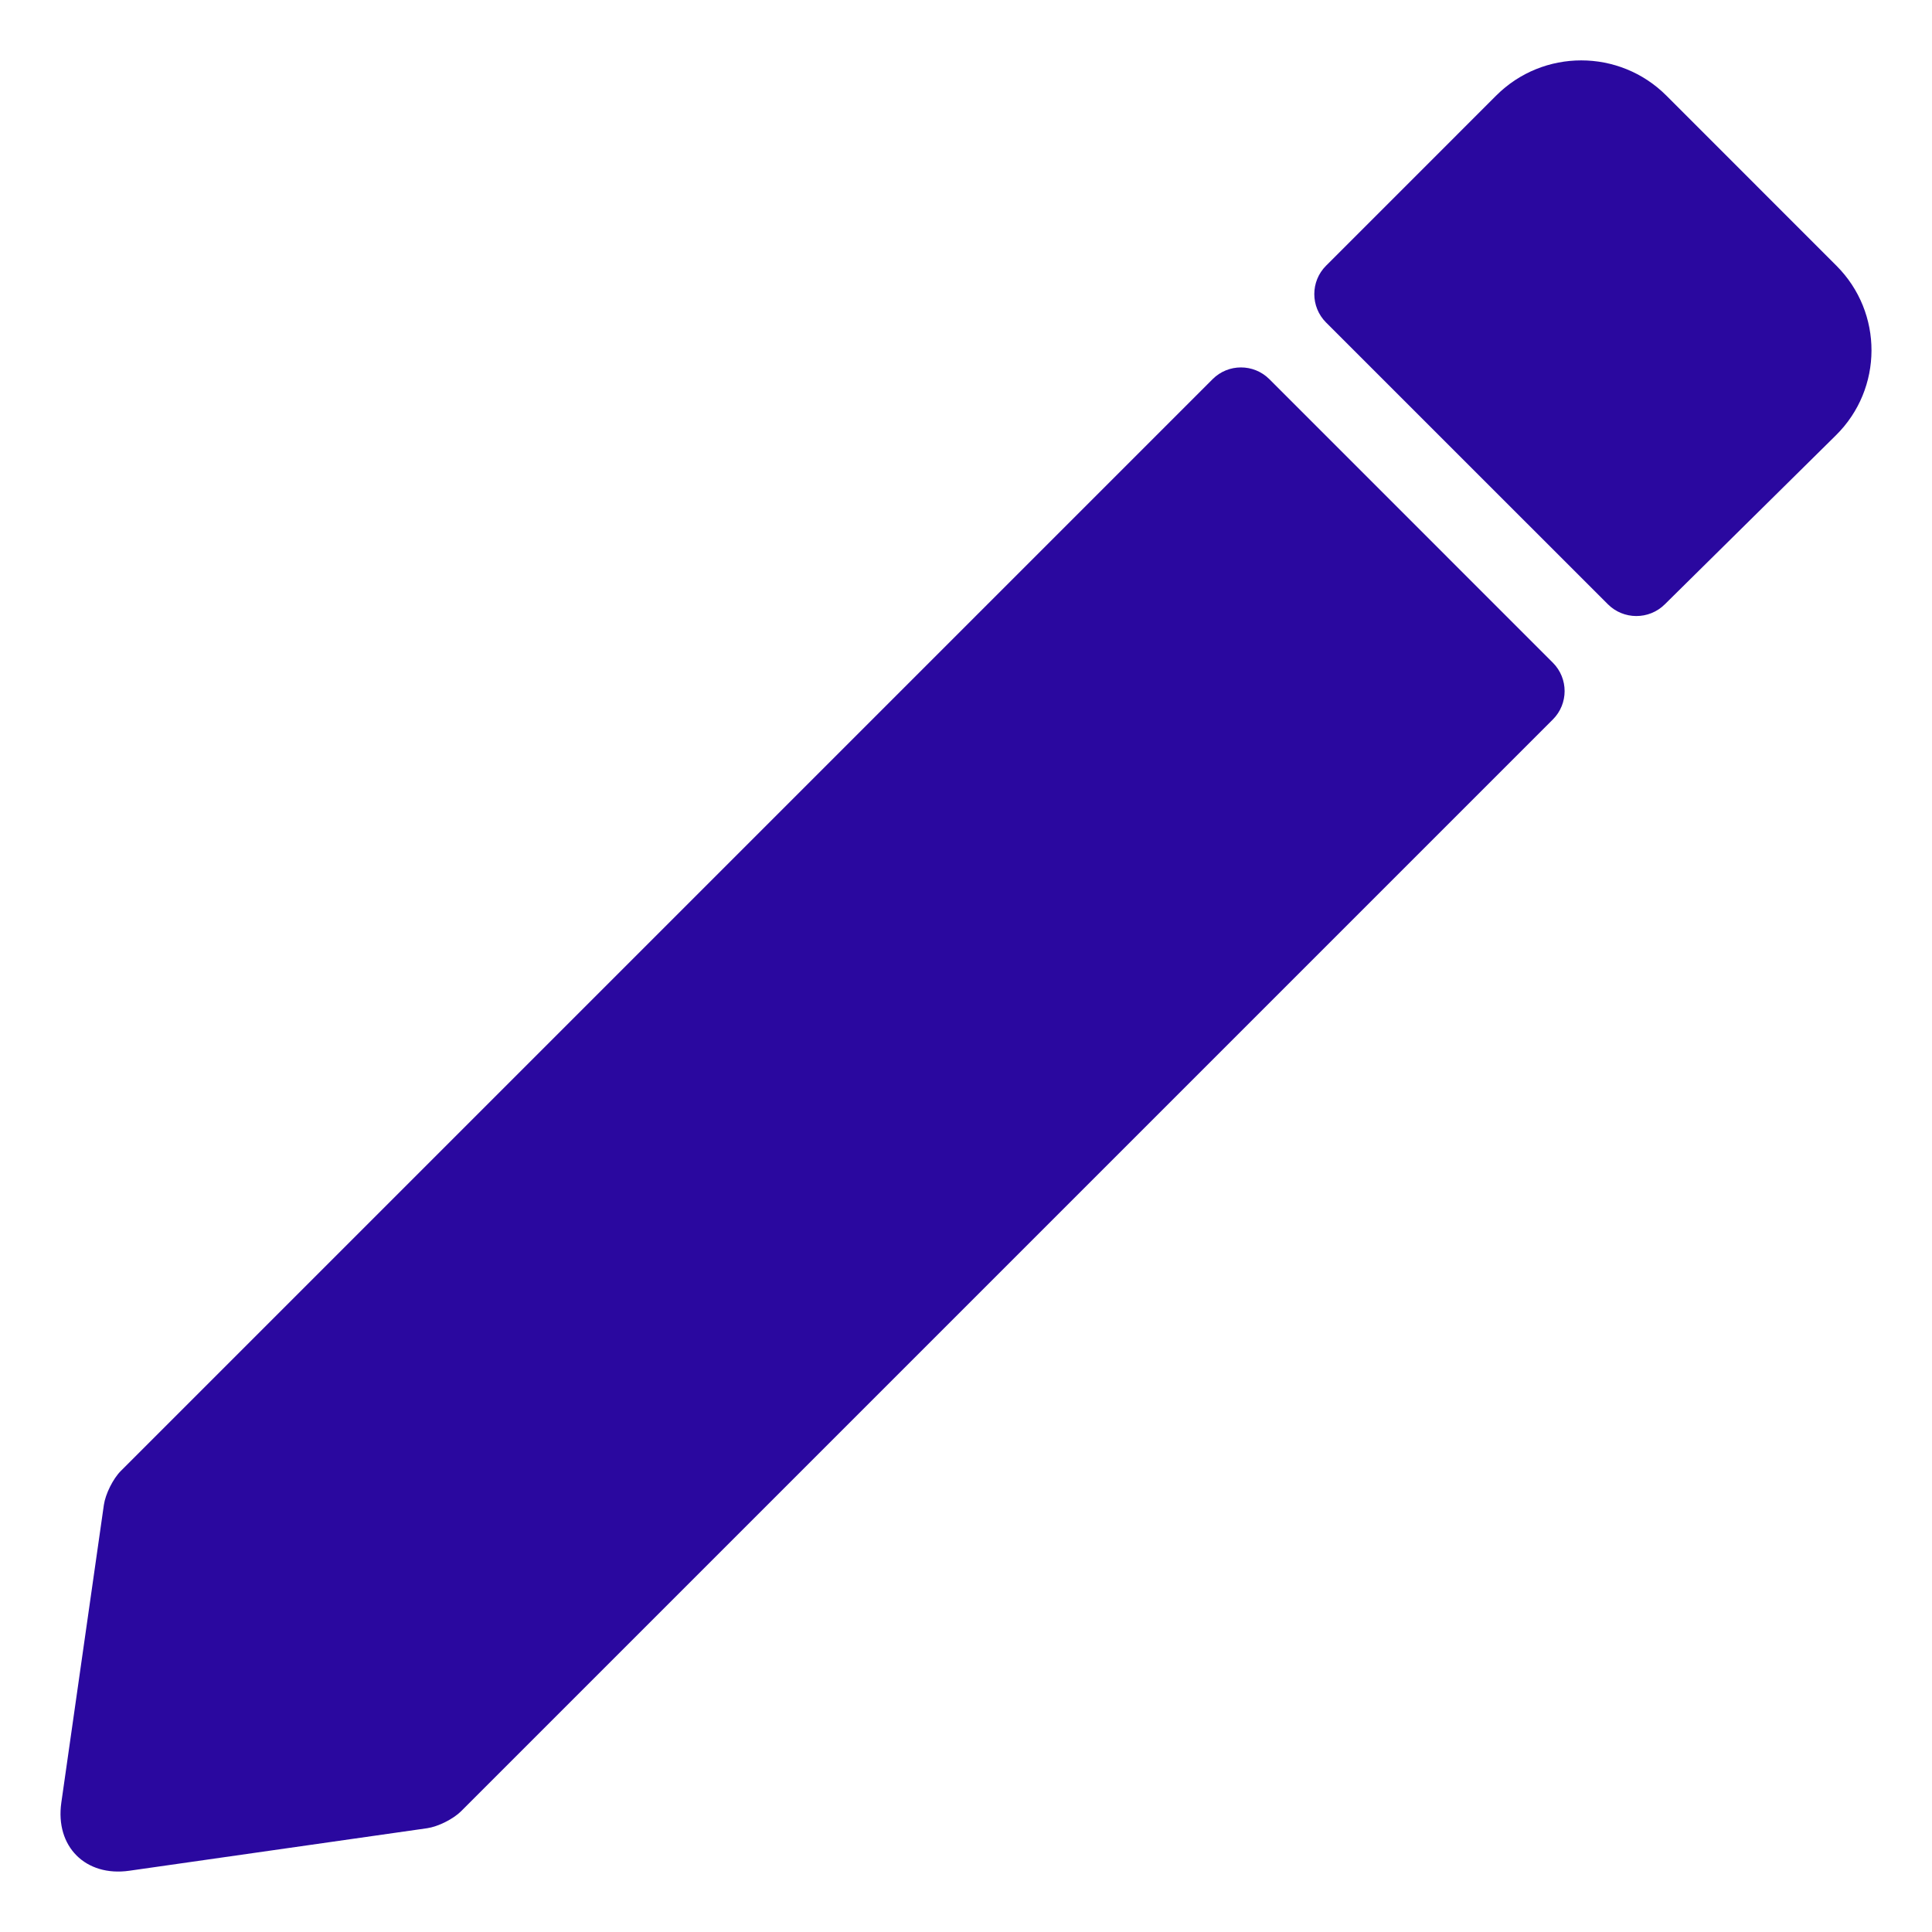 <svg width="38" height="38" viewBox="0 0 38 38" fill="none" xmlns="http://www.w3.org/2000/svg">
<mask id="mask0_118_101" style="mask-type:luminance" maskUnits="userSpaceOnUse" x="0" y="0" width="38" height="38">
<path d="M38 0H0V38H38V0Z" fill="white"/>
</mask>
<g mask="url(#mask0_118_101)">
<path d="M26.081 5.227L29.428 1.88C30.351 0.957 31.851 0.957 32.775 1.88L36.121 5.227C37.044 6.15 37.039 7.645 36.11 8.562L32.743 11.888C32.433 12.194 31.932 12.193 31.624 11.884L26.081 6.342C25.774 6.034 25.774 5.534 26.081 5.227ZM24.966 7.457L30.543 13.035C30.851 13.343 30.851 13.843 30.543 14.151L9.07 35.624C8.916 35.778 8.616 35.928 8.401 35.959L2.544 36.795C1.683 36.918 1.083 36.319 1.206 35.456L2.043 29.6C2.074 29.385 2.223 29.085 2.377 28.931L23.851 7.457C24.158 7.15 24.658 7.15 24.966 7.457Z" fill="#2A089F"/>
</g>
</svg>
